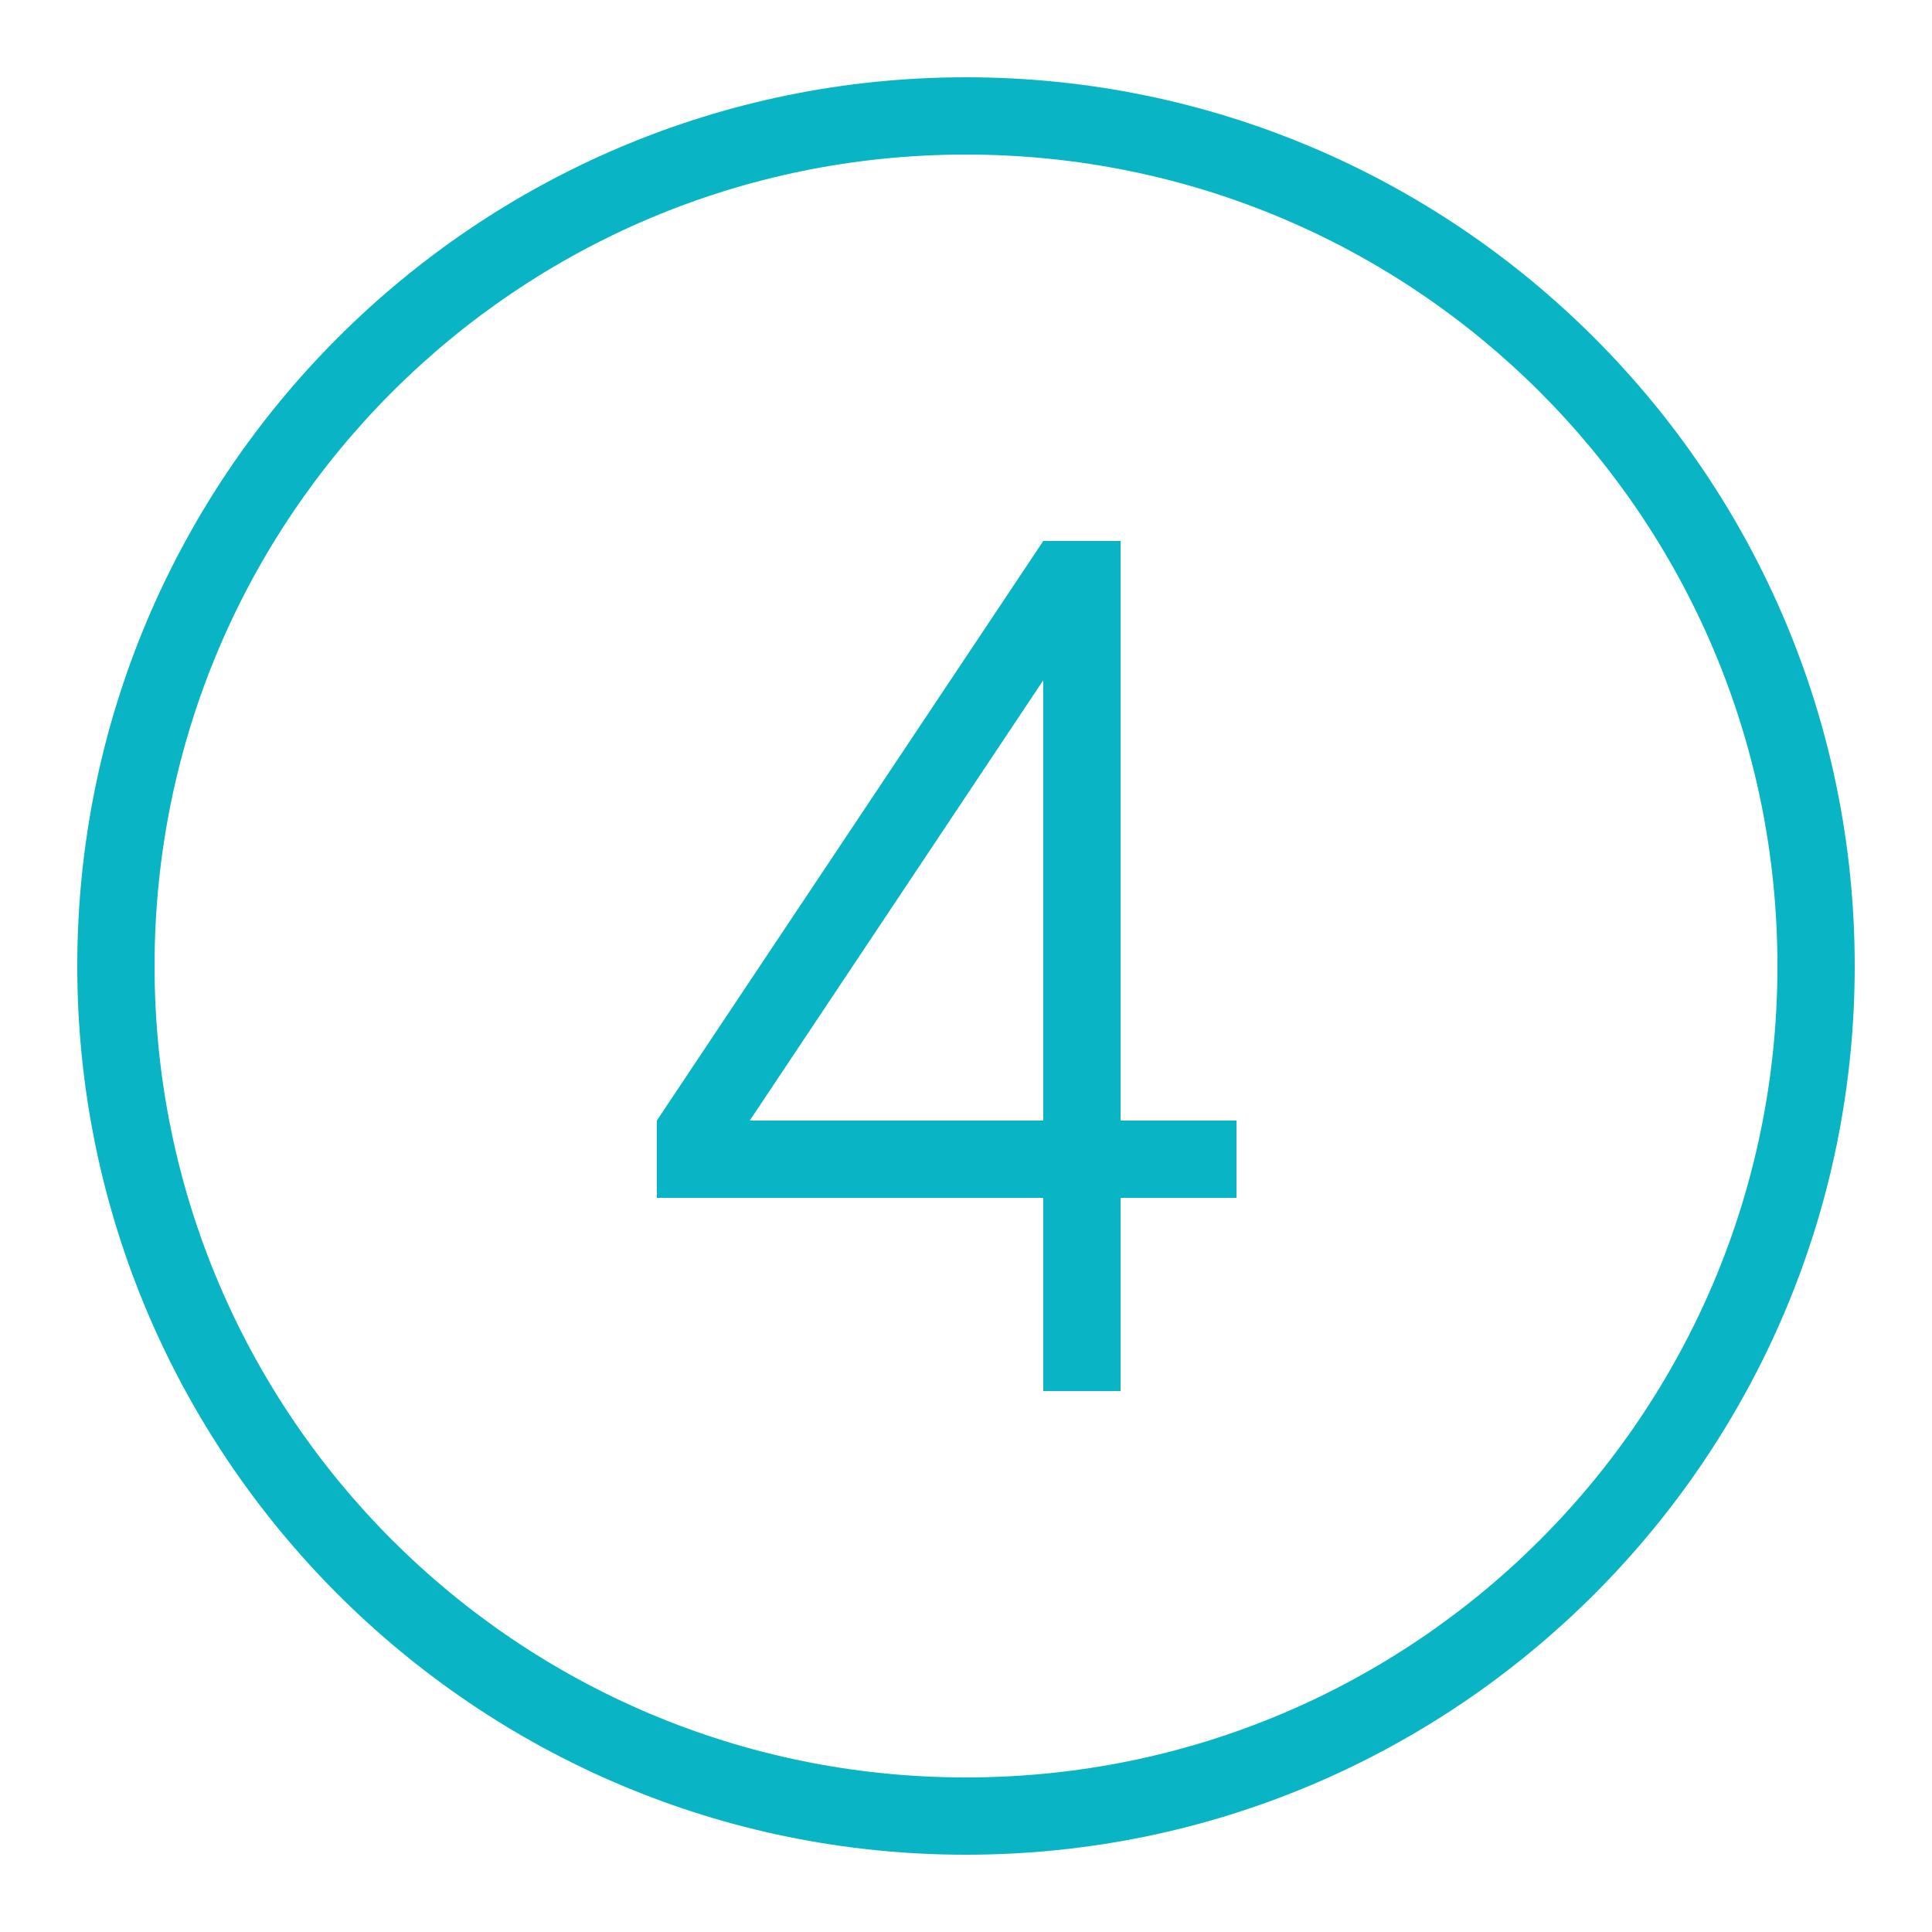 <?xml version="1.0" encoding="UTF-8"?> <svg xmlns="http://www.w3.org/2000/svg" viewBox="0 0 50 50" width="65px" height="65px"><path d="M 25 2 C 12.309 2 2 12.309 2 25 C 2 37.691 12.309 48 25 48 C 37.691 48 48 37.691 48 25 C 48 12.309 37.691 2 25 2 z M 25 4 C 36.61 4 46 13.39 46 25 C 46 36.61 36.61 46 25 46 C 13.39 46 4 36.61 4 25 C 4 13.39 13.39 4 25 4 z M 27 13.998 L 27 14 L 17 28.998 L 17.004 29 L 17 29 L 17 31 L 27 31 L 27 36 L 29 36 L 29 31 L 32 31 L 32 29 L 29 29 L 29 14 L 27.004 14 L 27 13.998 z M 27 17.604 L 27 29 L 19.404 29 L 27 17.604 z" fill="#09B4C5"></path></svg> 